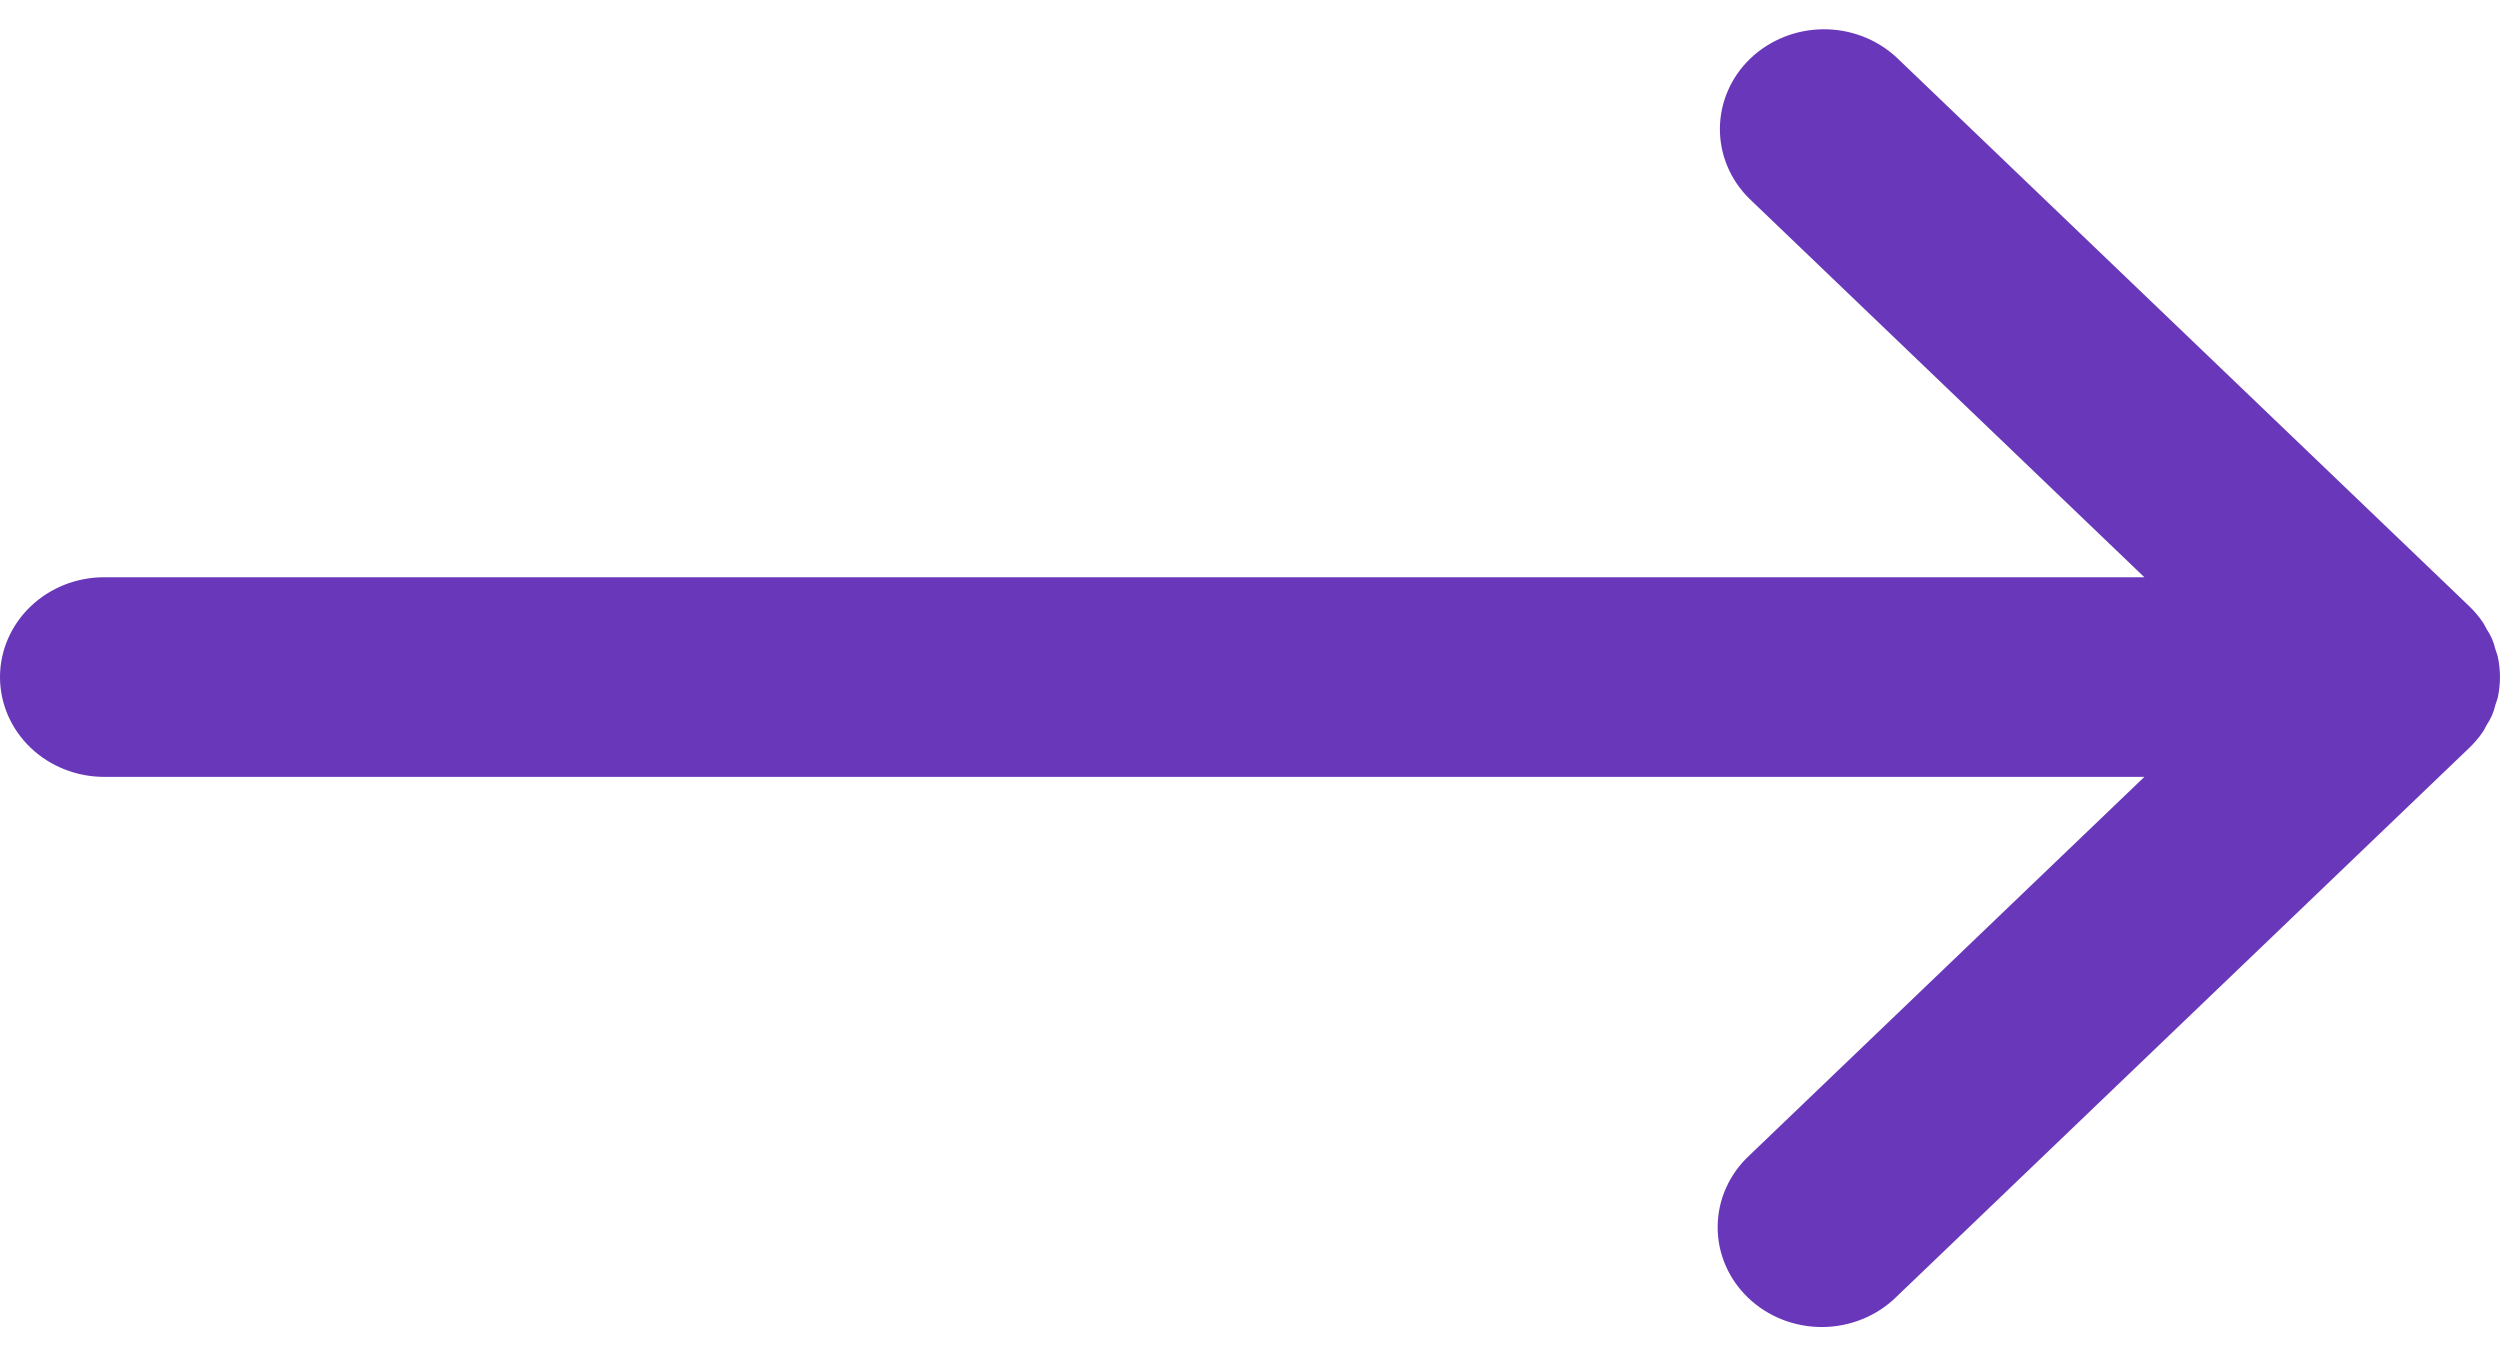 <svg width="48" height="26" viewBox="0 0 48 26" fill="none" xmlns="http://www.w3.org/2000/svg">
<path d="M47.663 14.063C47.696 14.016 47.718 13.965 47.746 13.916C47.824 13.801 47.88 13.674 47.91 13.539C47.927 13.484 47.949 13.432 47.961 13.375C48.012 13.127 48.012 12.872 47.961 12.624C47.949 12.568 47.927 12.515 47.91 12.46C47.88 12.326 47.824 12.198 47.746 12.083C47.718 12.034 47.696 11.984 47.663 11.937C47.59 11.832 47.506 11.733 47.413 11.643L36.414 1.103C36.037 0.753 35.532 0.558 35.006 0.562C34.481 0.566 33.979 0.768 33.607 1.123C33.236 1.479 33.026 1.961 33.022 2.464C33.018 2.967 33.22 3.452 33.586 3.813L41.172 11.083H2C1.47 11.083 0.961 11.285 0.586 11.645C0.211 12.004 0 12.492 0 13C0 13.508 0.211 13.996 0.586 14.355C0.961 14.714 1.47 14.916 2 14.916H41.172L33.586 22.186C33.396 22.363 33.244 22.575 33.14 22.808C33.035 23.042 32.981 23.293 32.979 23.547C32.977 23.802 33.027 24.054 33.128 24.289C33.228 24.524 33.377 24.738 33.564 24.917C33.752 25.097 33.975 25.239 34.22 25.336C34.466 25.432 34.729 25.481 34.994 25.479C35.259 25.477 35.521 25.424 35.765 25.324C36.009 25.224 36.229 25.079 36.414 24.896L47.413 14.356C47.506 14.266 47.59 14.168 47.663 14.063Z" fill="#6937B9"/>
</svg>
